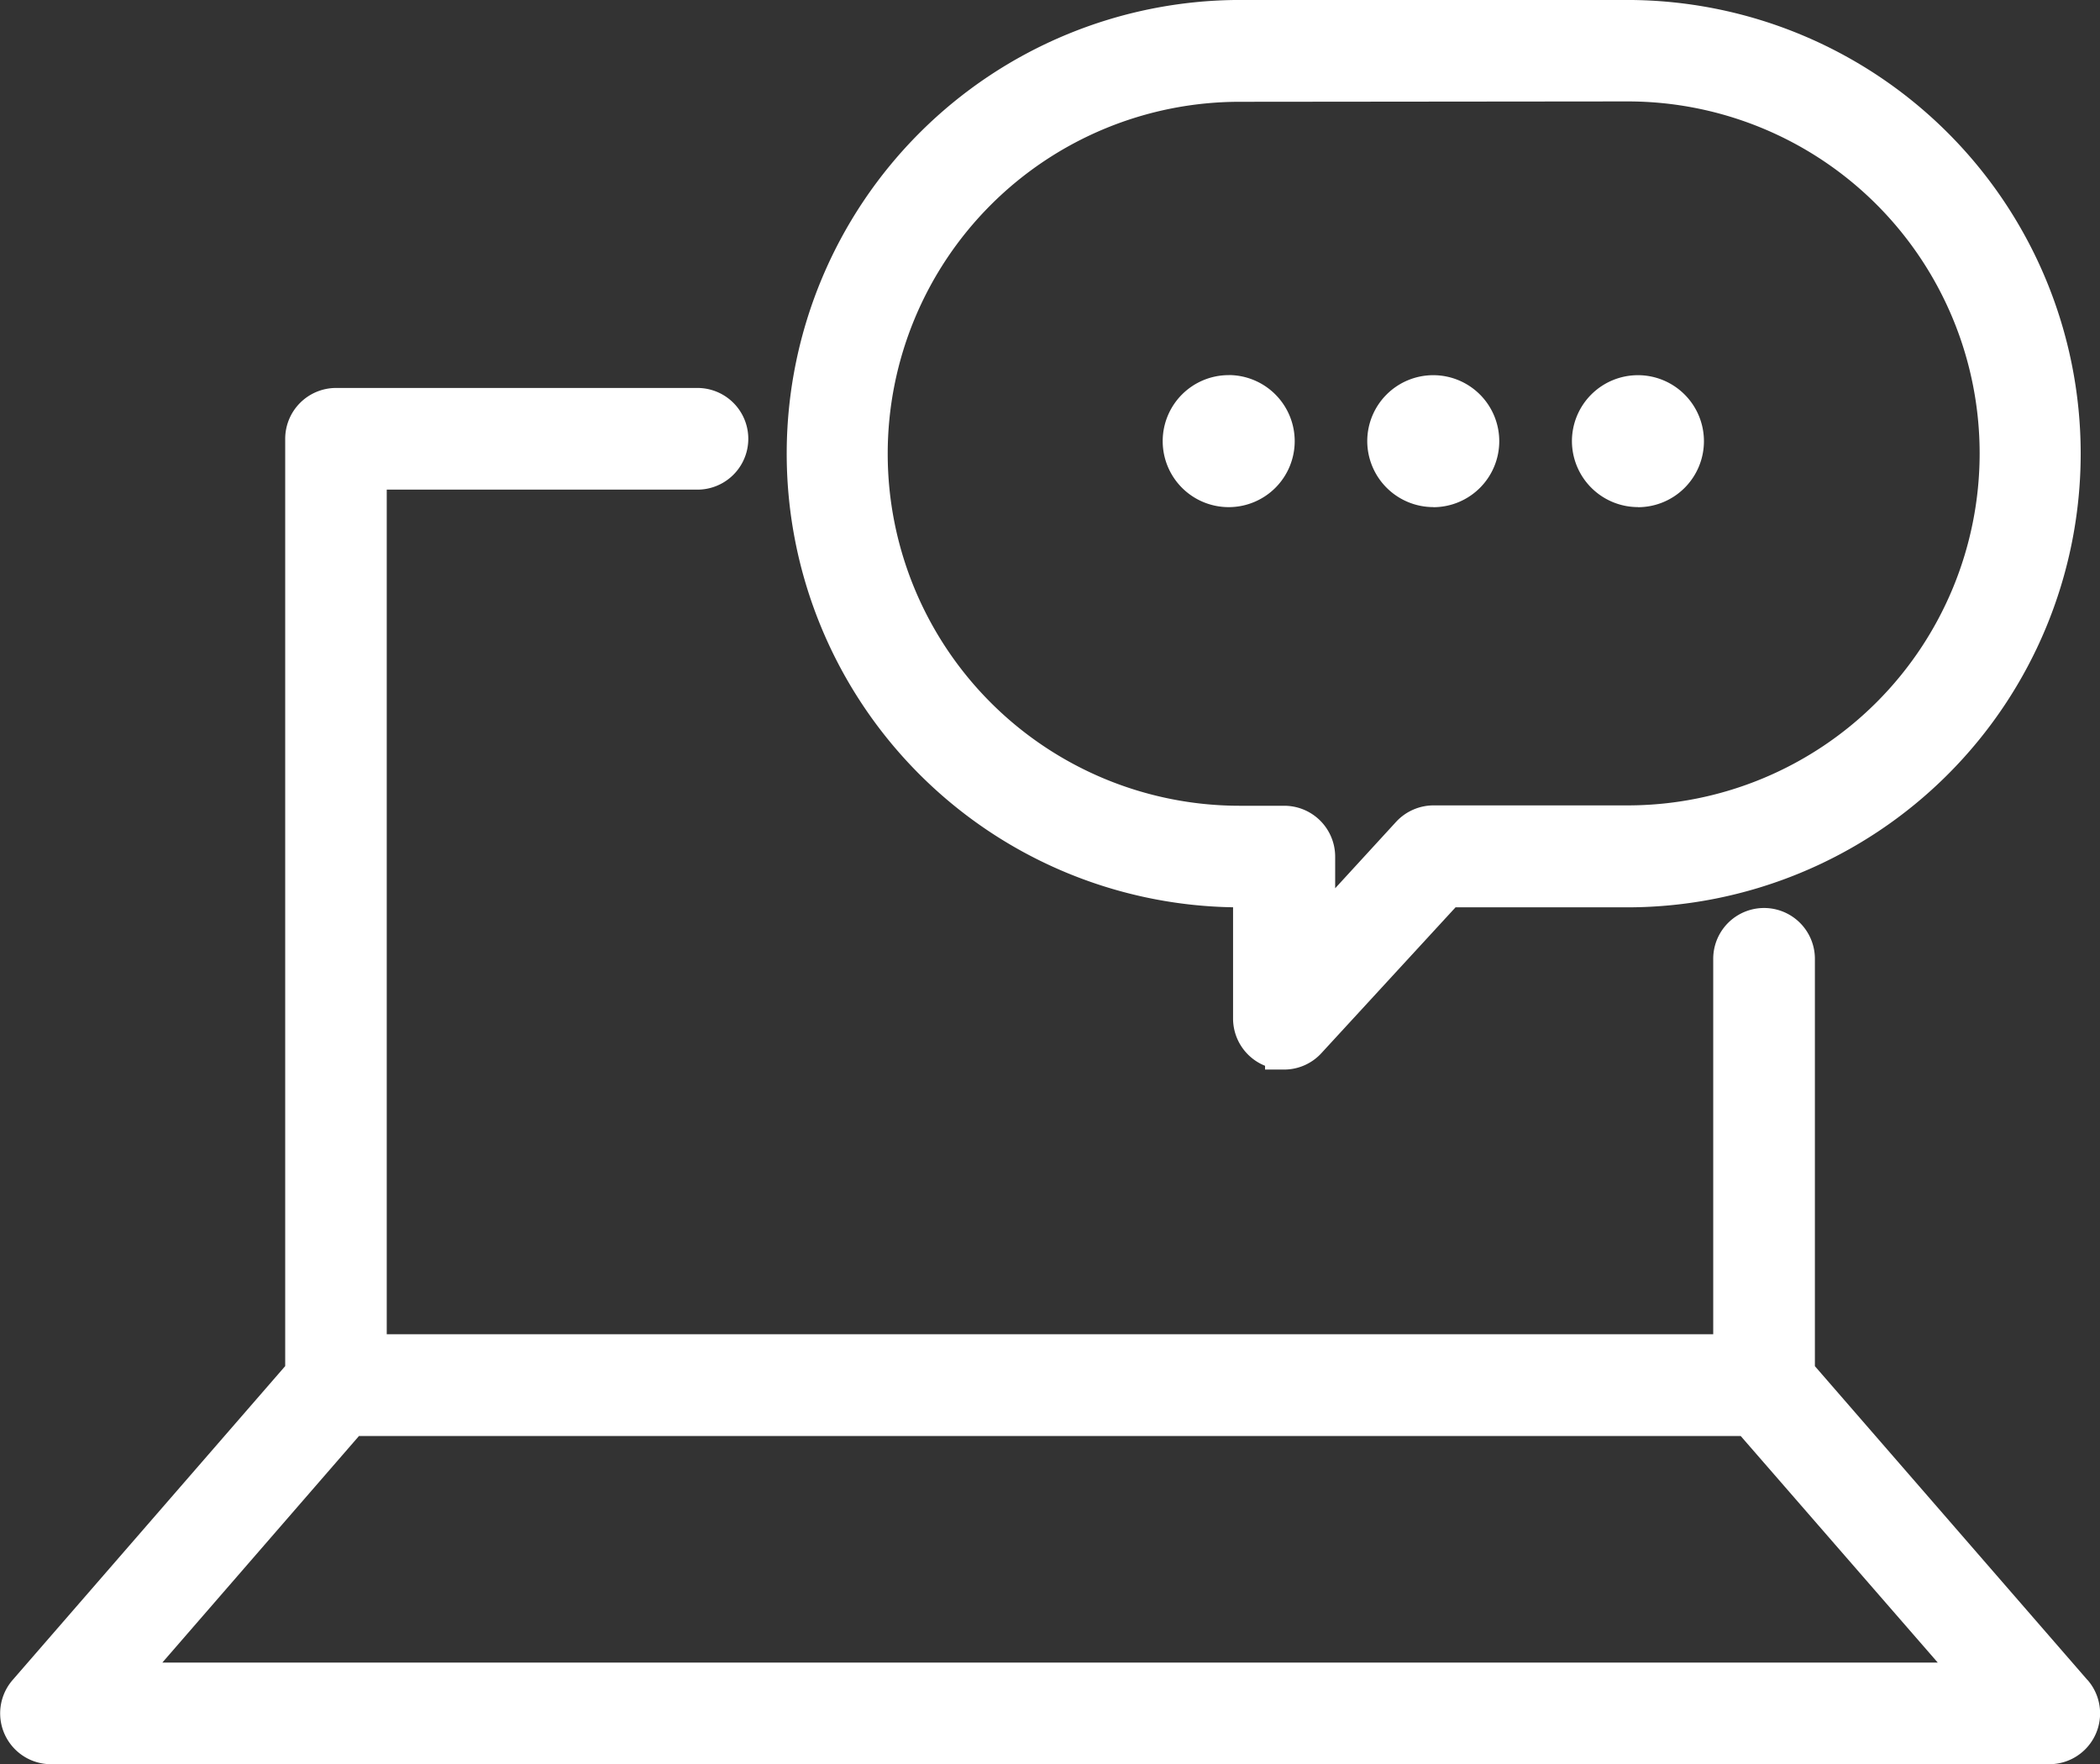 <?xml version="1.0" encoding="UTF-8"?>
<svg xmlns="http://www.w3.org/2000/svg" id="Blog_white_" data-name="Blog white " width="67.418" height="56.638" viewBox="0 0 67.418 56.638">
  <rect x="0" y="0" width="67.418" height="56.638" fill="#333333" stroke="none"/>
  <path id="Path_8322" data-name="Path 8322" d="M378.593,47.834l-8.752-10.077V24.68a1.632,1.632,0,0,0-3.264,0V36.733H323.992V9.617h9.975a1.632,1.632,0,0,0,0-3.264h-11.6a1.634,1.634,0,0,0-1.635,1.63V37.755l-8.754,10.081a1.633,1.633,0,0,0,1.233,2.7h64.157a1.631,1.631,0,0,0,1.23-2.7m-4.812-.562H316.787L323.1,40h44.36Z" transform="translate(-311.576 6.102)" fill="#fff"></path>
  <path id="Path_8323" data-name="Path 8323" d="M336.353,30.338V33.91a1.636,1.636,0,0,0,1.027,1.516v.121l.6,0h.007a1.622,1.622,0,0,0,1.2-.525l4.308-4.683H349a14.565,14.565,0,1,0,0-29.13h-12.45a14.565,14.565,0,0,0-.2,29.128M338,27.078h-1.434a11.3,11.3,0,0,1,0-22.6l12.455-.012a11.3,11.3,0,0,1,0,22.6H342.79a1.641,1.641,0,0,0-1.2.525l-1.959,2.136V28.71A1.635,1.635,0,0,0,338,27.078" transform="translate(-296.767 -1.21)" fill="#fff"></path>
  <path id="Path_8324" data-name="Path 8324" d="M329.109,6.183A2.119,2.119,0,1,0,331.228,8.3a2.123,2.123,0,0,0-2.119-2.119" transform="translate(-289.663 5.86)" fill="#fff"></path>
  <path id="Path_8325" data-name="Path 8325" d="M331.822,10.422A2.119,2.119,0,1,0,329.7,8.3a2.123,2.123,0,0,0,2.119,2.119" transform="translate(-285.806 5.861)" fill="#fff"></path>
  <path id="Path_8326" data-name="Path 8326" d="M334.534,10.422A2.119,2.119,0,1,0,332.415,8.3a2.123,2.123,0,0,0,2.119,2.119" transform="translate(-281.95 5.861)" fill="#fff"></path>
</svg>
